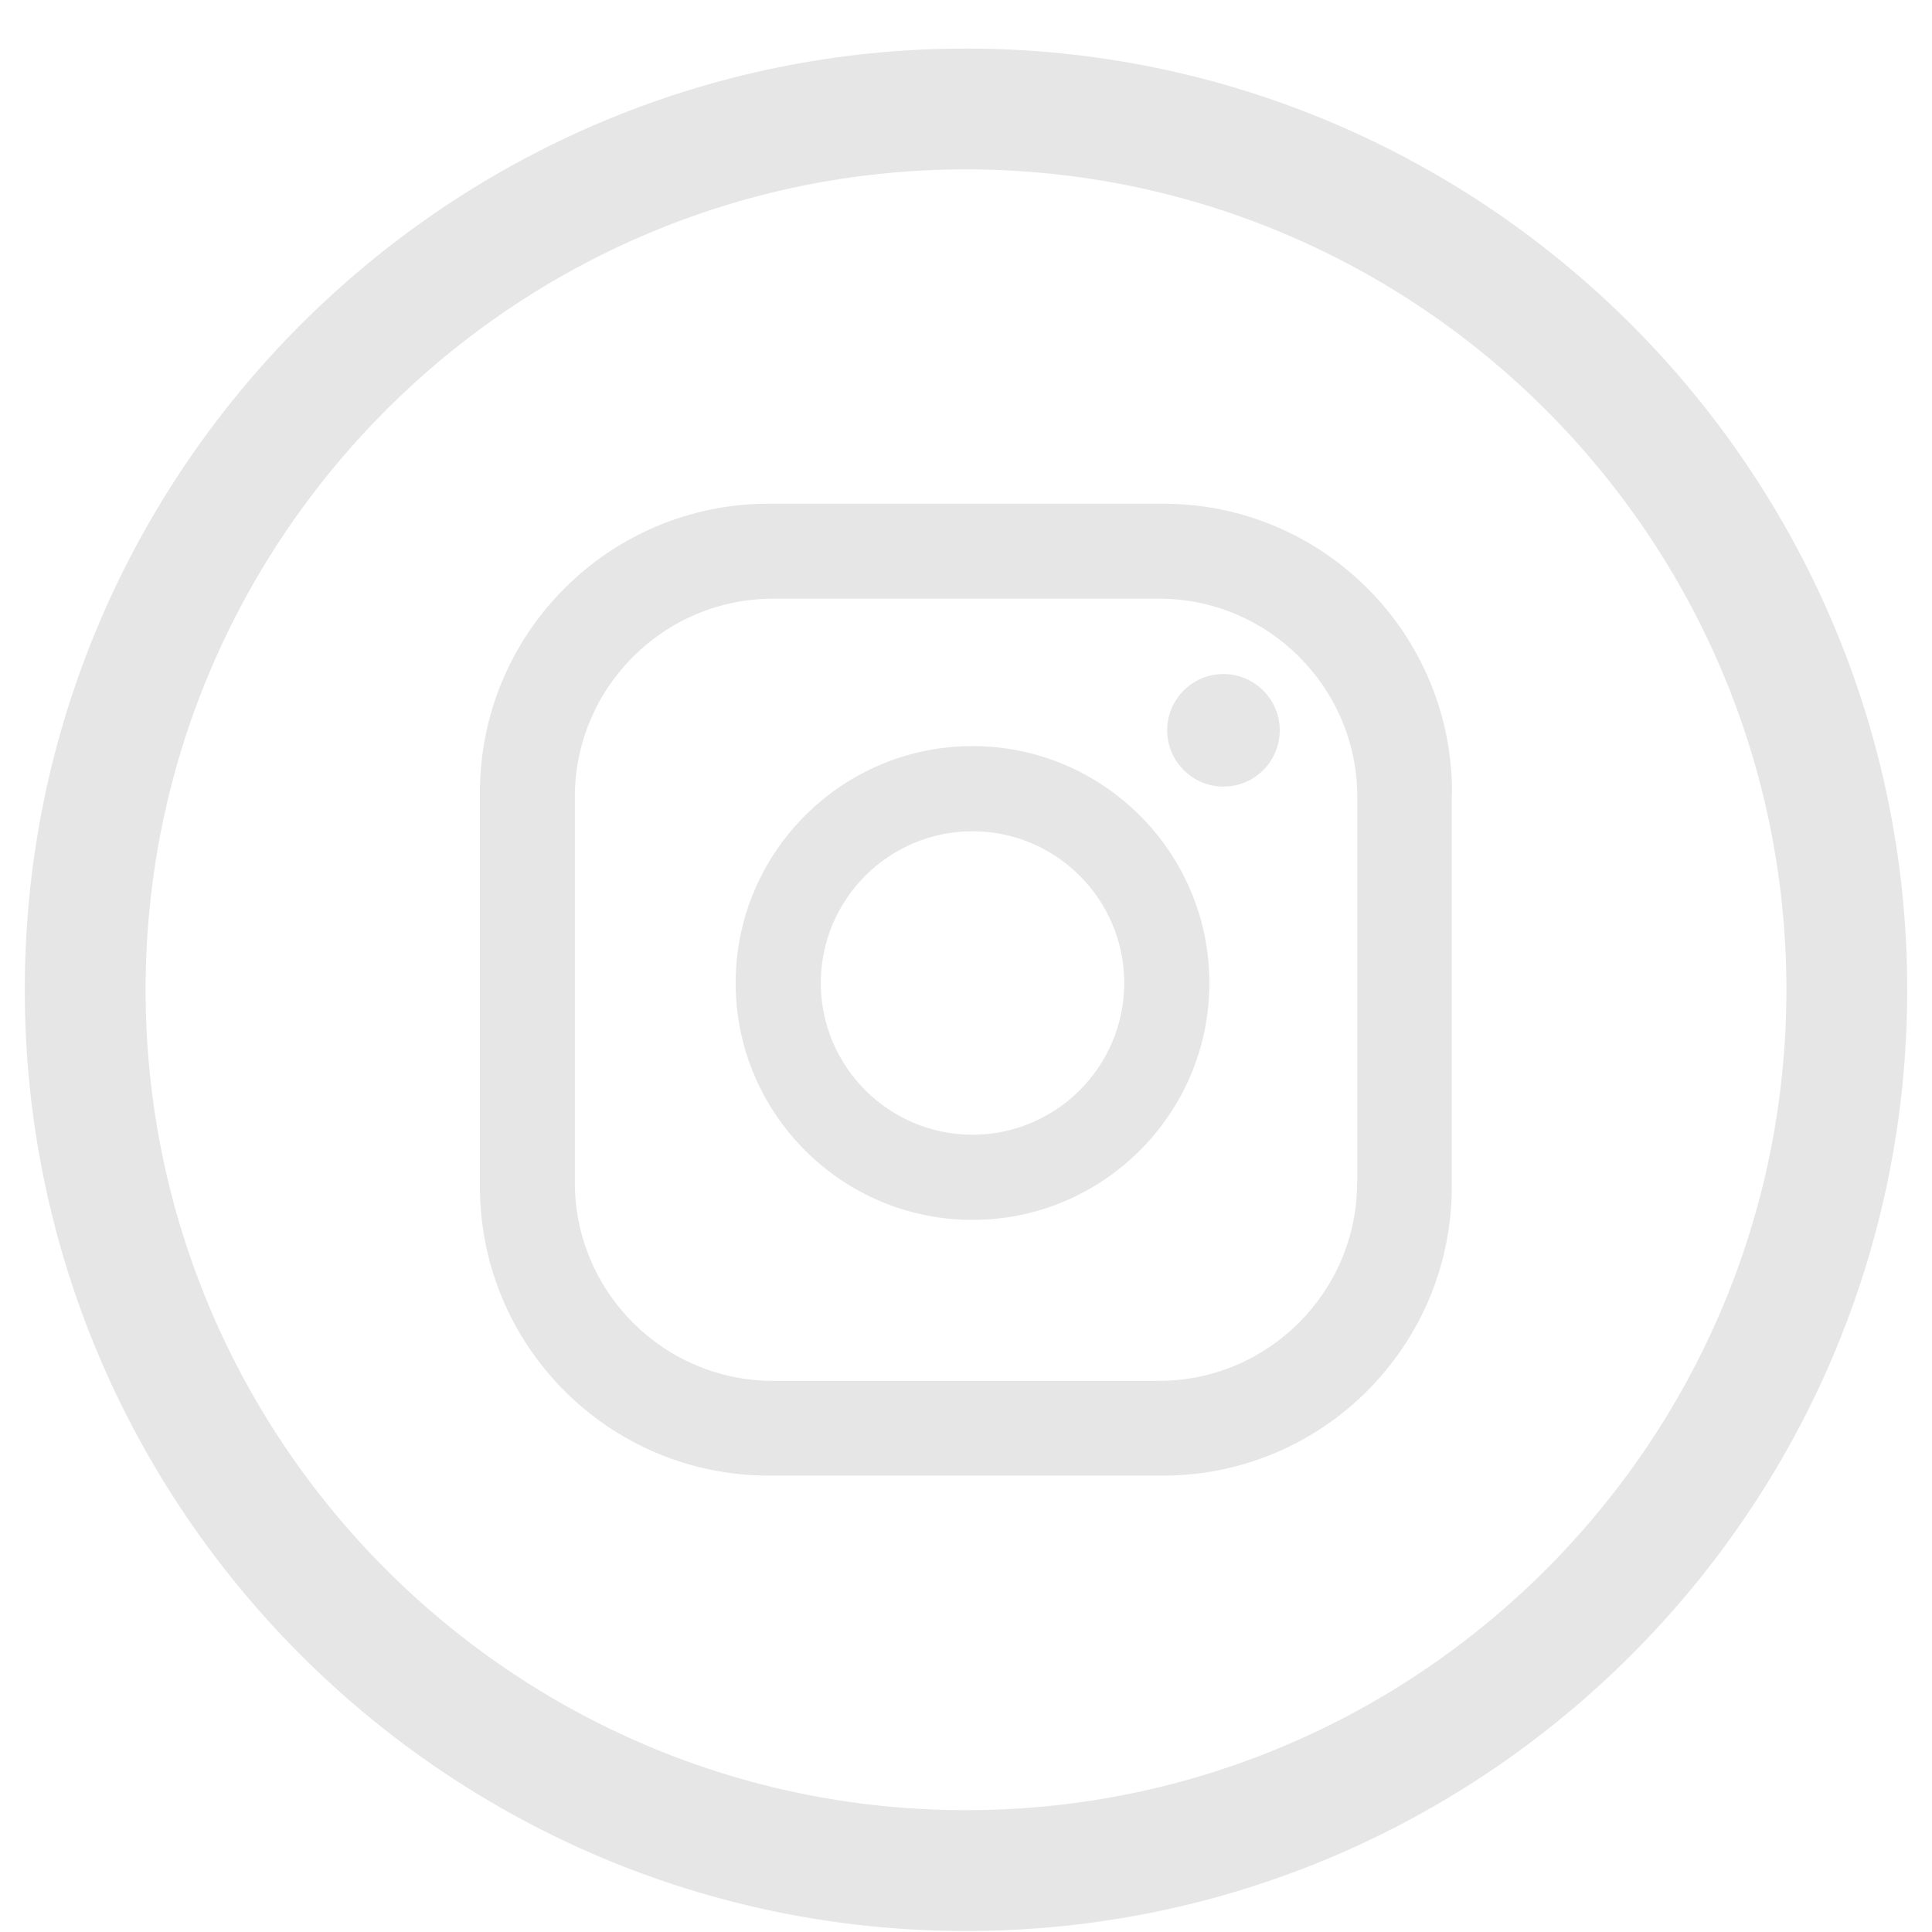 <svg width="39" height="39" viewBox="0 0 39 39" fill="none" xmlns="http://www.w3.org/2000/svg">
<path d="M25.833 14.742C25.833 15.37 25.326 15.878 24.697 15.878C24.068 15.878 23.561 15.366 23.561 14.742C23.561 14.113 24.073 13.606 24.697 13.606C25.32 13.606 25.833 14.113 25.833 14.742ZM24.413 19.843C24.413 22.48 22.268 24.625 19.631 24.625C16.994 24.625 14.85 22.48 14.85 19.843C14.85 17.206 16.994 15.061 19.631 15.061C22.268 15.061 24.413 17.206 24.413 19.843ZM22.694 19.843C22.694 18.154 21.32 16.78 19.631 16.78C17.943 16.78 16.569 18.154 16.569 19.843C16.569 21.532 17.943 22.906 19.631 22.906C21.32 22.906 22.694 21.532 22.694 19.843ZM29.311 15.999C29.311 12.779 26.7 10.168 23.48 10.168H15.519C12.299 10.168 9.688 12.779 9.688 15.999V23.955C9.688 27.175 12.299 29.787 15.519 29.787H23.475C26.695 29.787 29.306 27.175 29.306 23.955V15.999H29.311ZM27.395 23.869C27.395 26.08 25.599 27.875 23.389 27.875H15.61C13.399 27.875 11.604 26.08 11.604 23.869V16.091C11.604 13.88 13.399 12.085 15.61 12.085H23.394C25.605 12.085 27.399 13.88 27.399 16.091V23.869H27.395Z" fill="#E6E6E6"/>
<path d="M19.5 0.98C9.024 0.98 0.5 9.504 0.5 19.98C0.5 30.457 9.024 38.98 19.5 38.98C29.976 38.98 38.5 30.457 38.5 19.98C38.5 9.504 29.976 0.98 19.5 0.98ZM19.5 36.541C10.368 36.541 2.939 29.113 2.939 19.98C2.939 10.848 10.368 3.419 19.5 3.419C28.632 3.419 36.061 10.848 36.061 19.98C36.061 29.113 28.632 36.541 19.5 36.541Z" fill="#E6E6E6"/>
</svg>
